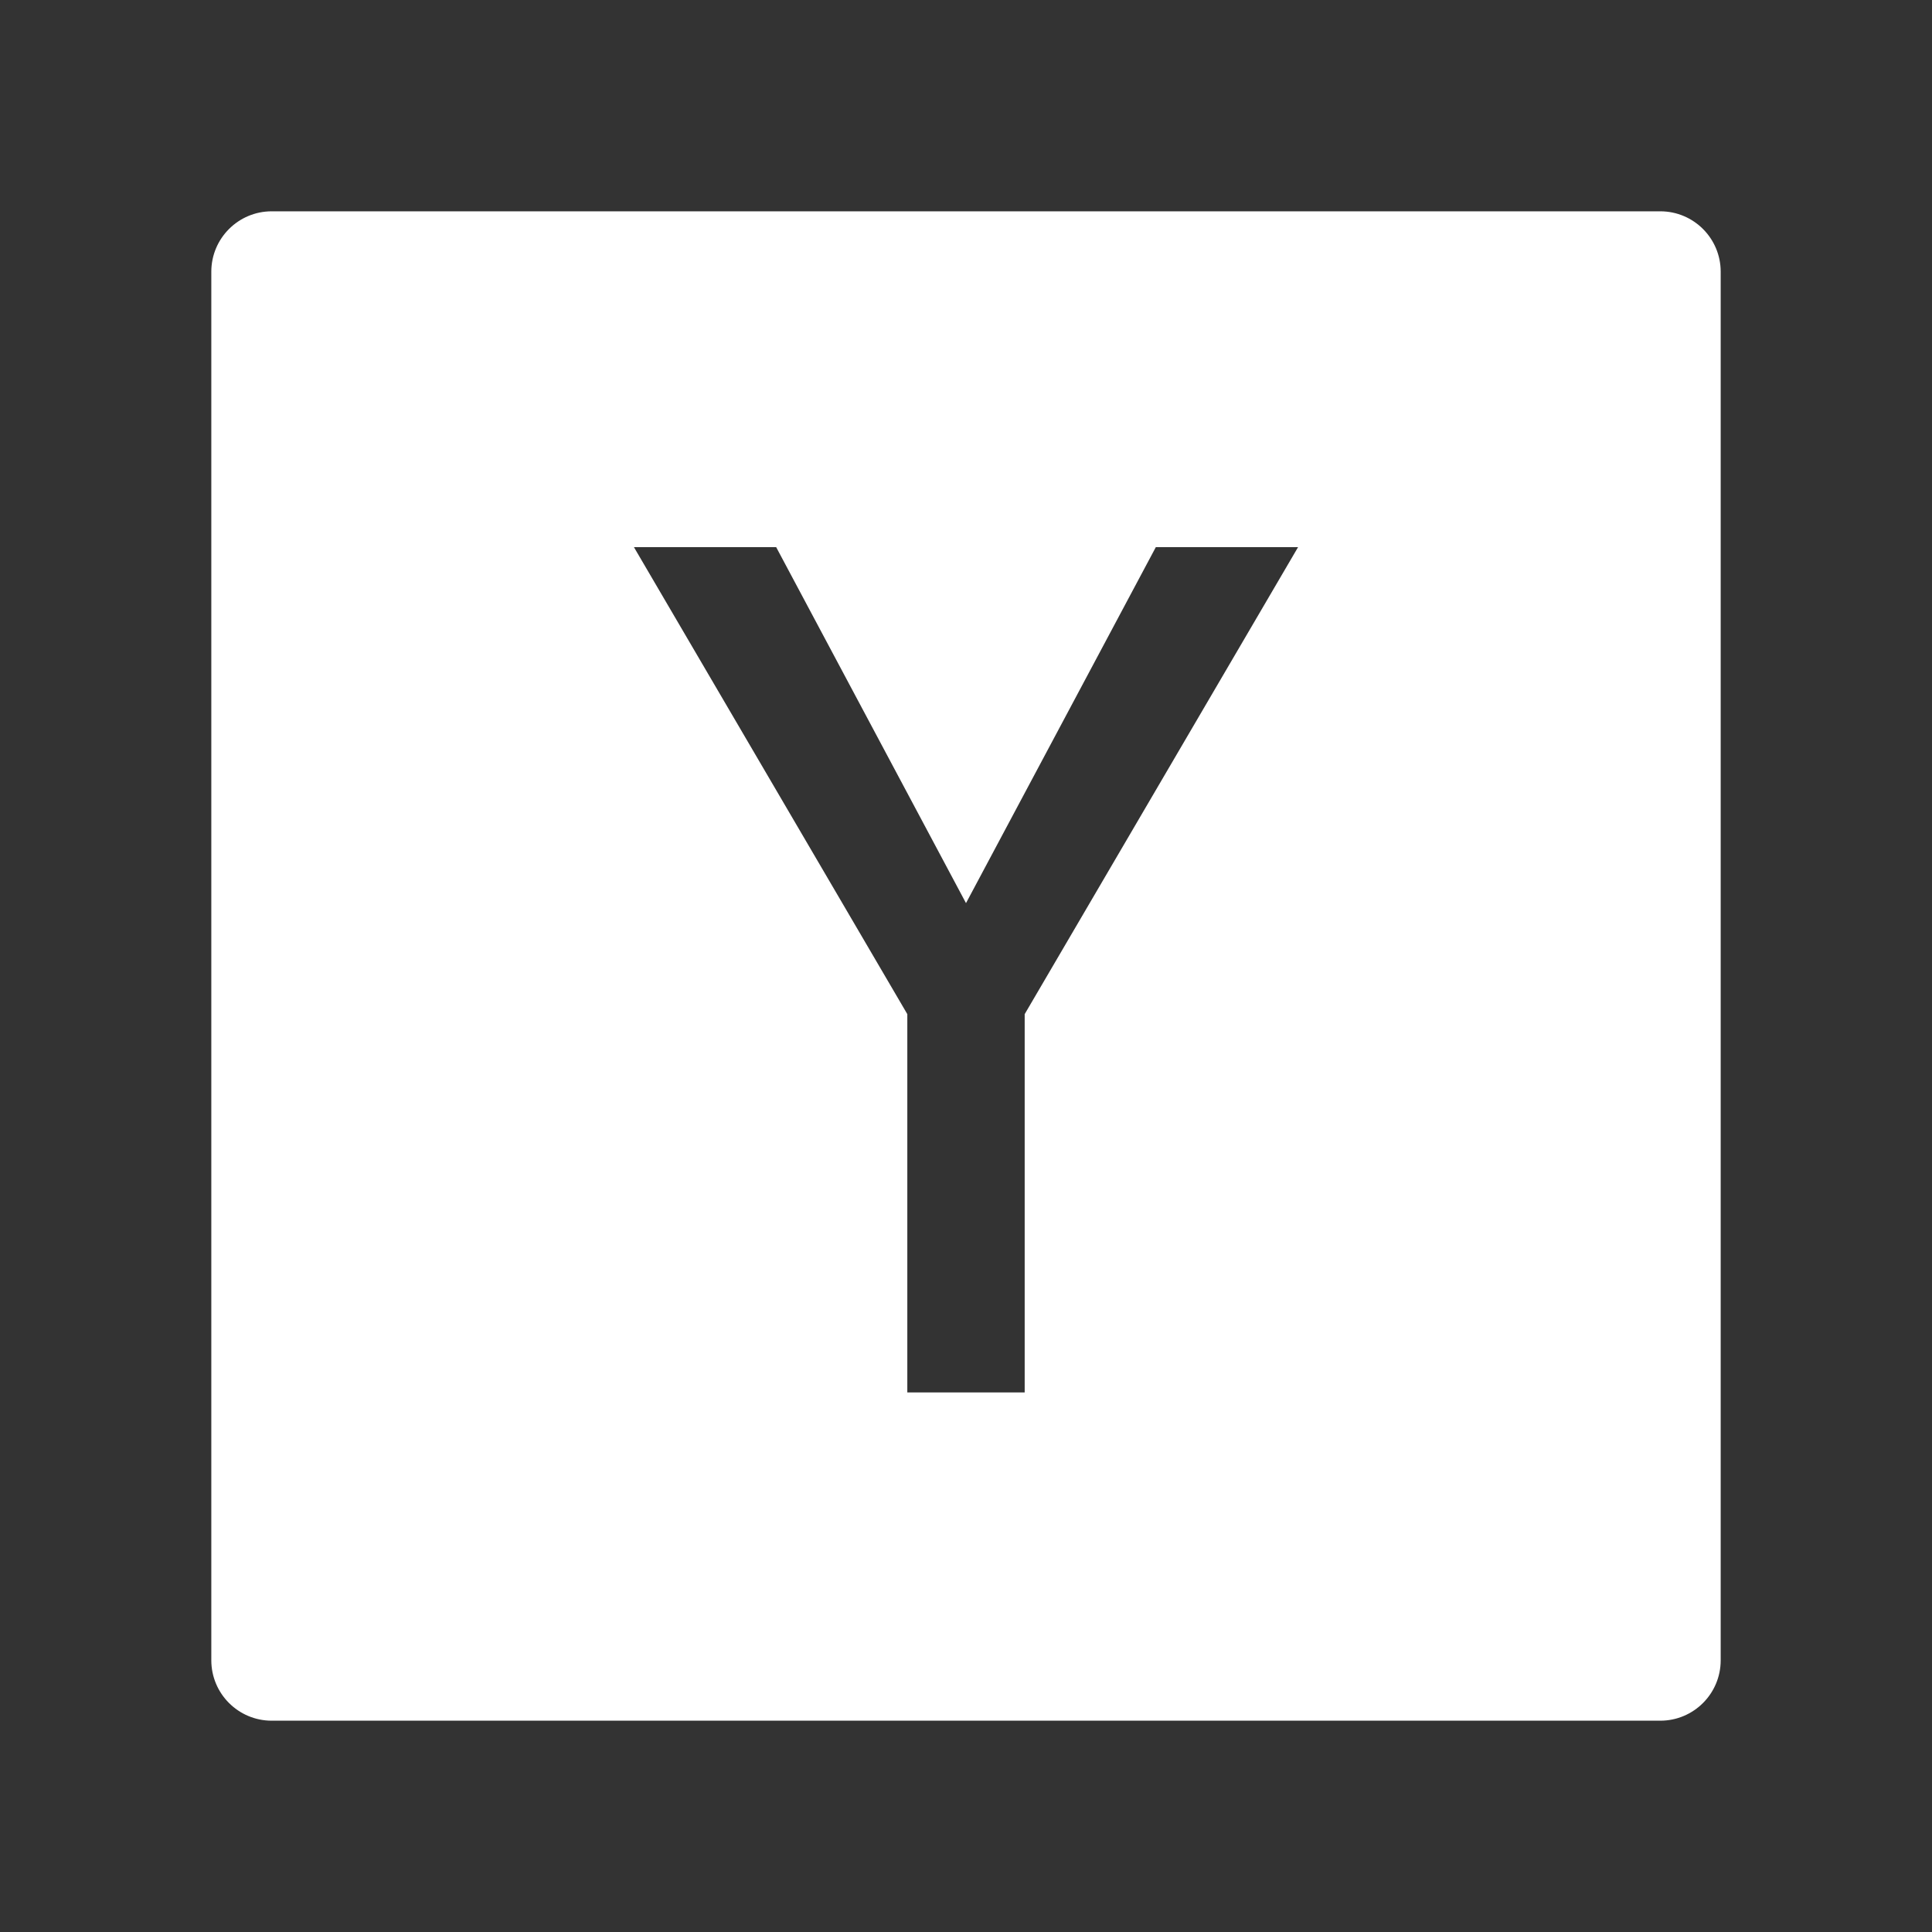 <svg width="24" height="24" viewBox="0 0 24 24" fill="none" xmlns="http://www.w3.org/2000/svg">
<rect x="0" y="0" width="24" height="24" fill="#333333" stroke="none"/>
<path fill-rule="evenodd" clip-rule="evenodd" d="M20.625 2.625C21.039 2.625 21.375 2.961 21.375 3.375V20.625C21.375 21.039 21.039 21.375 20.625 21.375H3.375C2.961 21.375 2.625 21.039 2.625 20.625V3.375C2.625 2.961 2.961 2.625 3.375 2.625H20.625ZM9.642 6.797H7.875L11.271 12.598V17.297H12.729V12.598L16.125 6.797H14.358L12 11.219L9.642 6.797Z" fill="white"/>
</svg>
